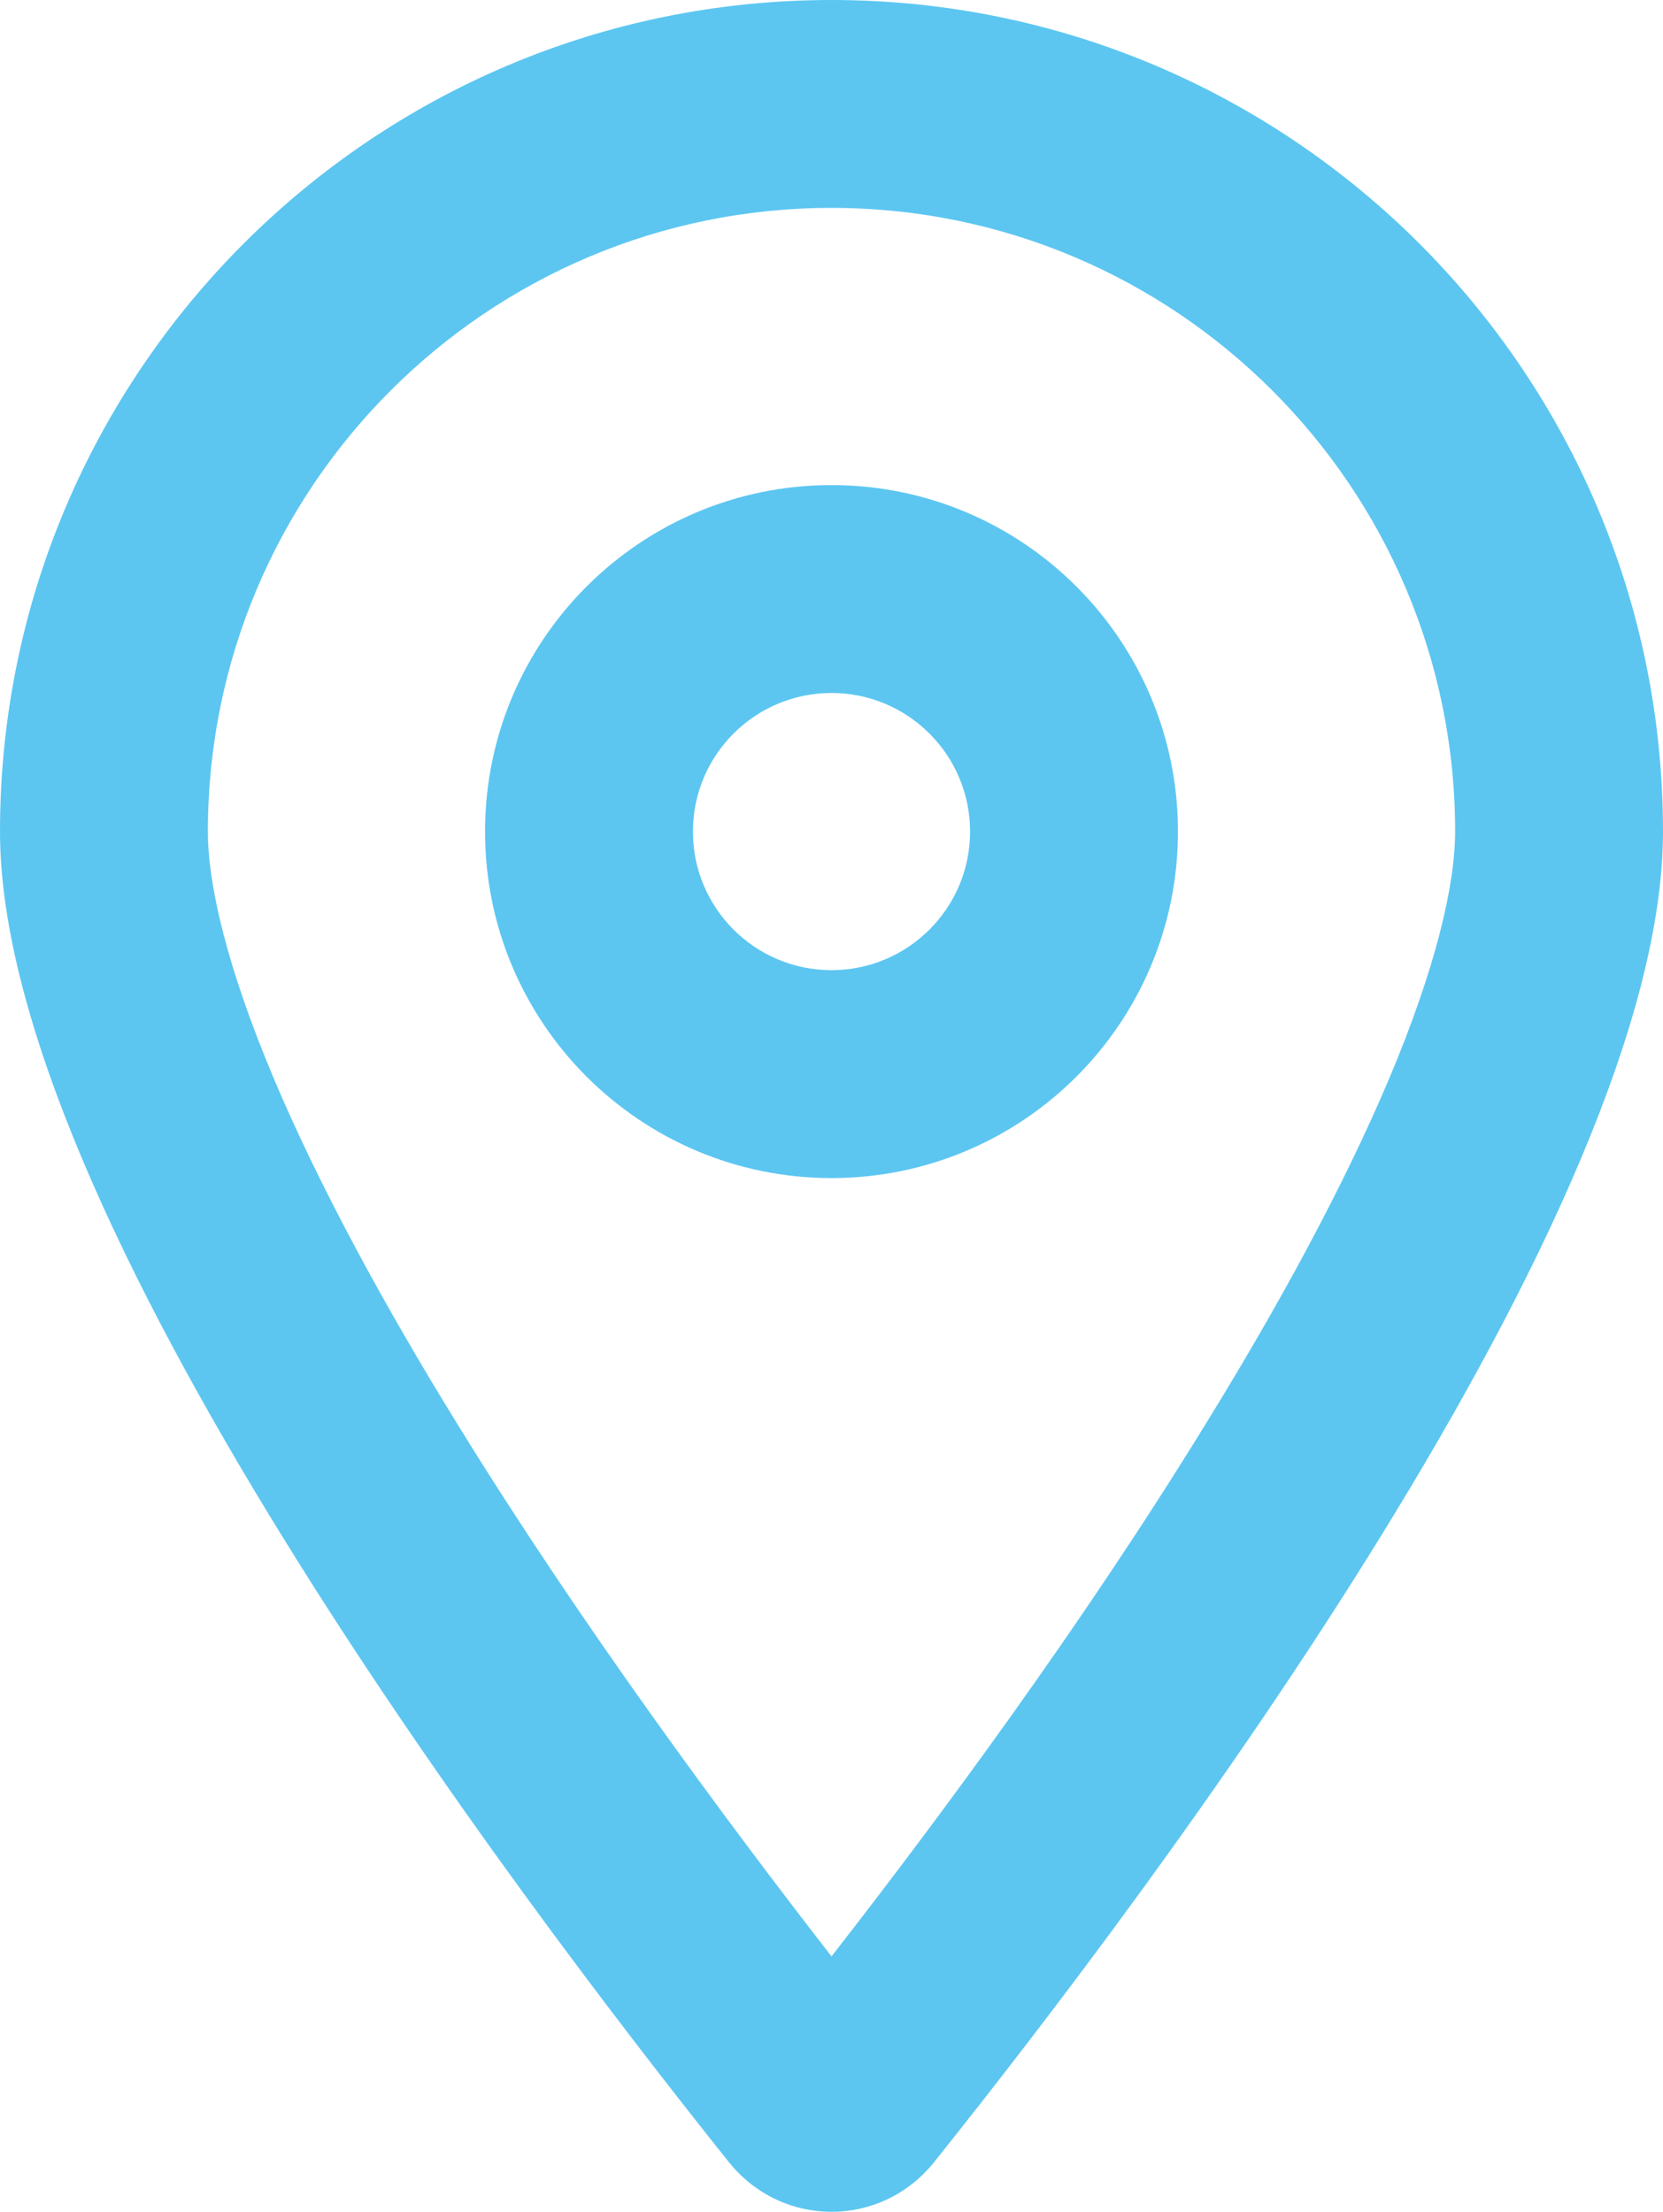 <?xml version="1.0" encoding="UTF-8"?>
<svg id="Layer_2" data-name="Layer 2" xmlns="http://www.w3.org/2000/svg" viewBox="0 0 384 510.68">
  <defs>
    <style>
      .cls-1 {
        fill: #5cc6f1;
      }
    </style>
  </defs>
  <g id="Layer_1-2" data-name="Layer 1">
    <path class="cls-1" d="M336,192c0-79.5-64.5-144-144-144S48,112.5,48,192c0,12.4,4.5,31.6,15.3,57.2,10.5,24.8,25.4,52.2,42.5,79.9,28.5,46.2,61.5,90.8,86.2,122.6,24.8-31.8,57.8-76.4,86.2-122.6,17.1-27.7,32-55.1,42.5-79.9,10.8-25.6,15.3-44.8,15.3-57.2ZM384,192c0,87.4-117,243-168.3,307.2-12.3,15.3-35.1,15.3-47.4,0C117,435,0,279.4,0,192,0,86,86,0,192,0s192,86,192,192ZM224,192c0-17.67-14.33-32-32-32s-32,14.33-32,32,14.33,32,32,32,32-14.33,32-32ZM112,192c0-44.18,35.82-80,80-80s80,35.82,80,80-35.82,80-80,80-80-35.82-80-80Z"/>
  </g>
</svg>